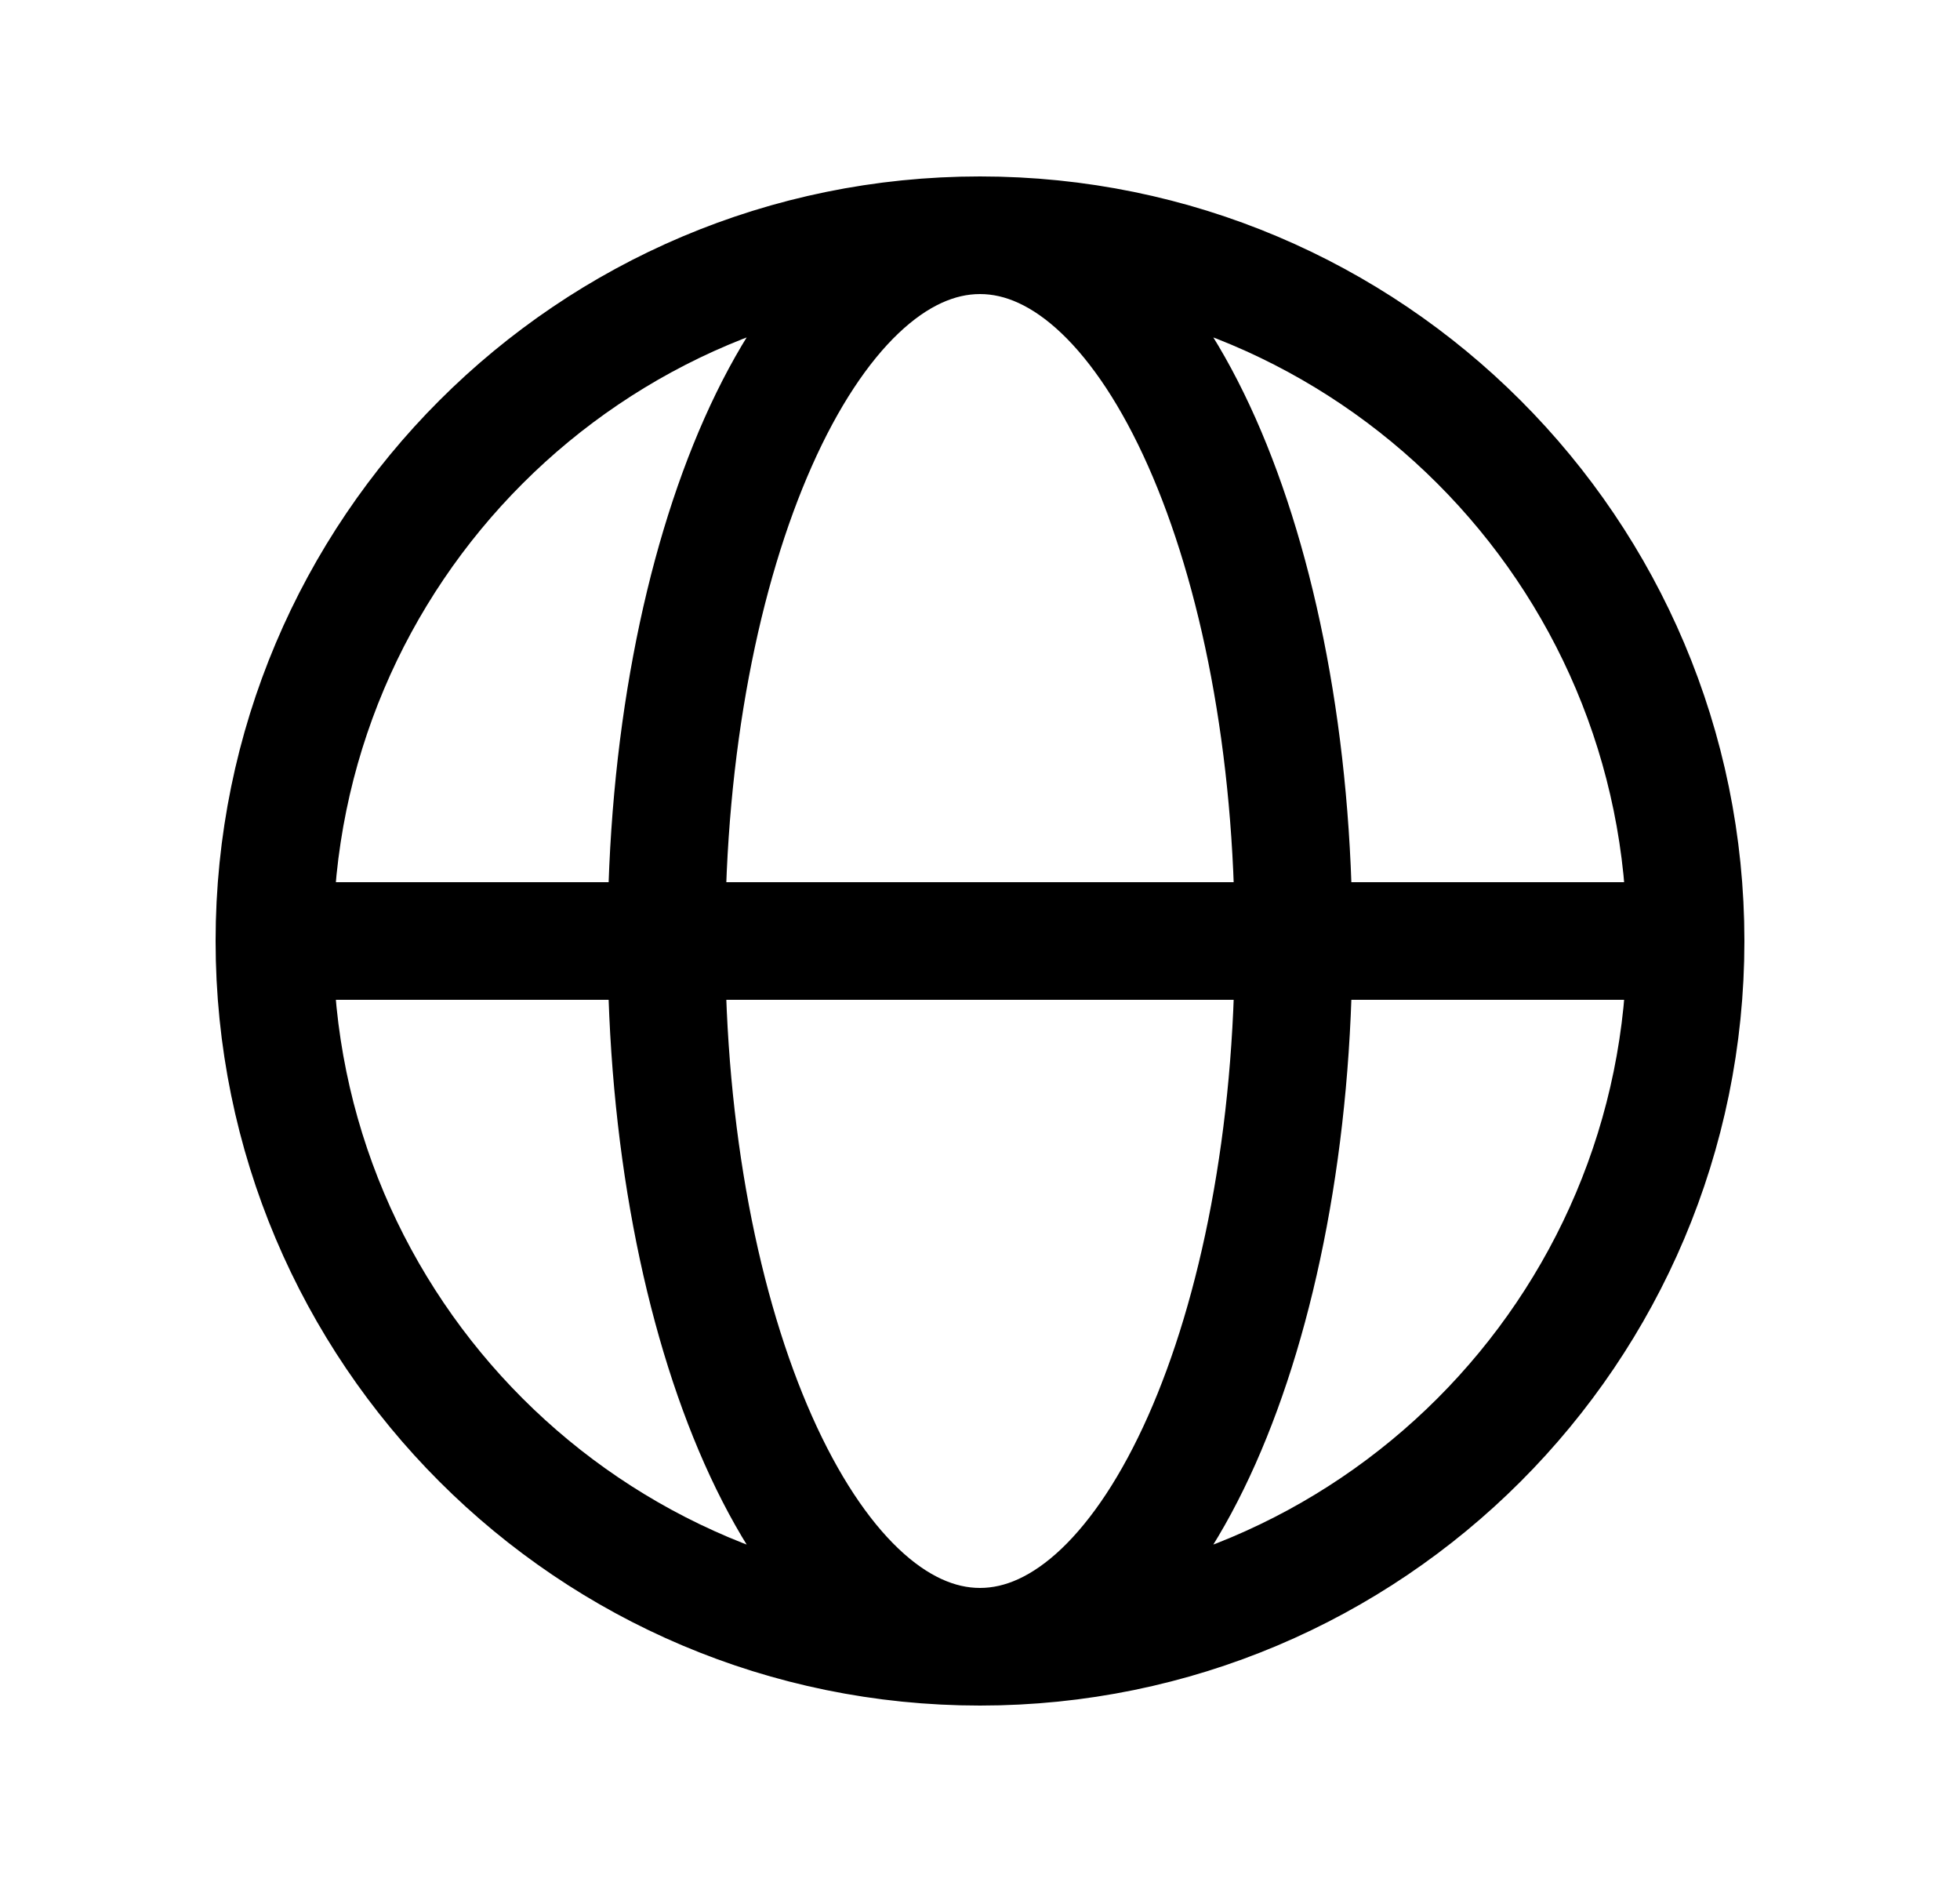 <svg width="25" height="24" viewBox="0 0 25 24" fill="none" xmlns="http://www.w3.org/2000/svg">
<path d="M3.5 12H8.5M3.5 12C3.5 16.971 7.529 21 12.5 21M3.5 12C3.5 7.029 7.529 3 12.5 3M8.5 12H16.5M8.5 12C8.5 16.971 10.291 21 12.5 21M8.5 12C8.5 7.029 10.291 3 12.5 3M16.5 12H21.5M16.5 12C16.5 7.029 14.709 3 12.5 3M16.5 12C16.5 16.971 14.709 21 12.5 21M21.5 12C21.5 7.029 17.471 3 12.5 3M21.5 12C21.5 16.971 17.471 21 12.5 21" stroke="#000" stroke-width="1.5" stroke-linecap="round" stroke-linejoin="round"/>
</svg>
